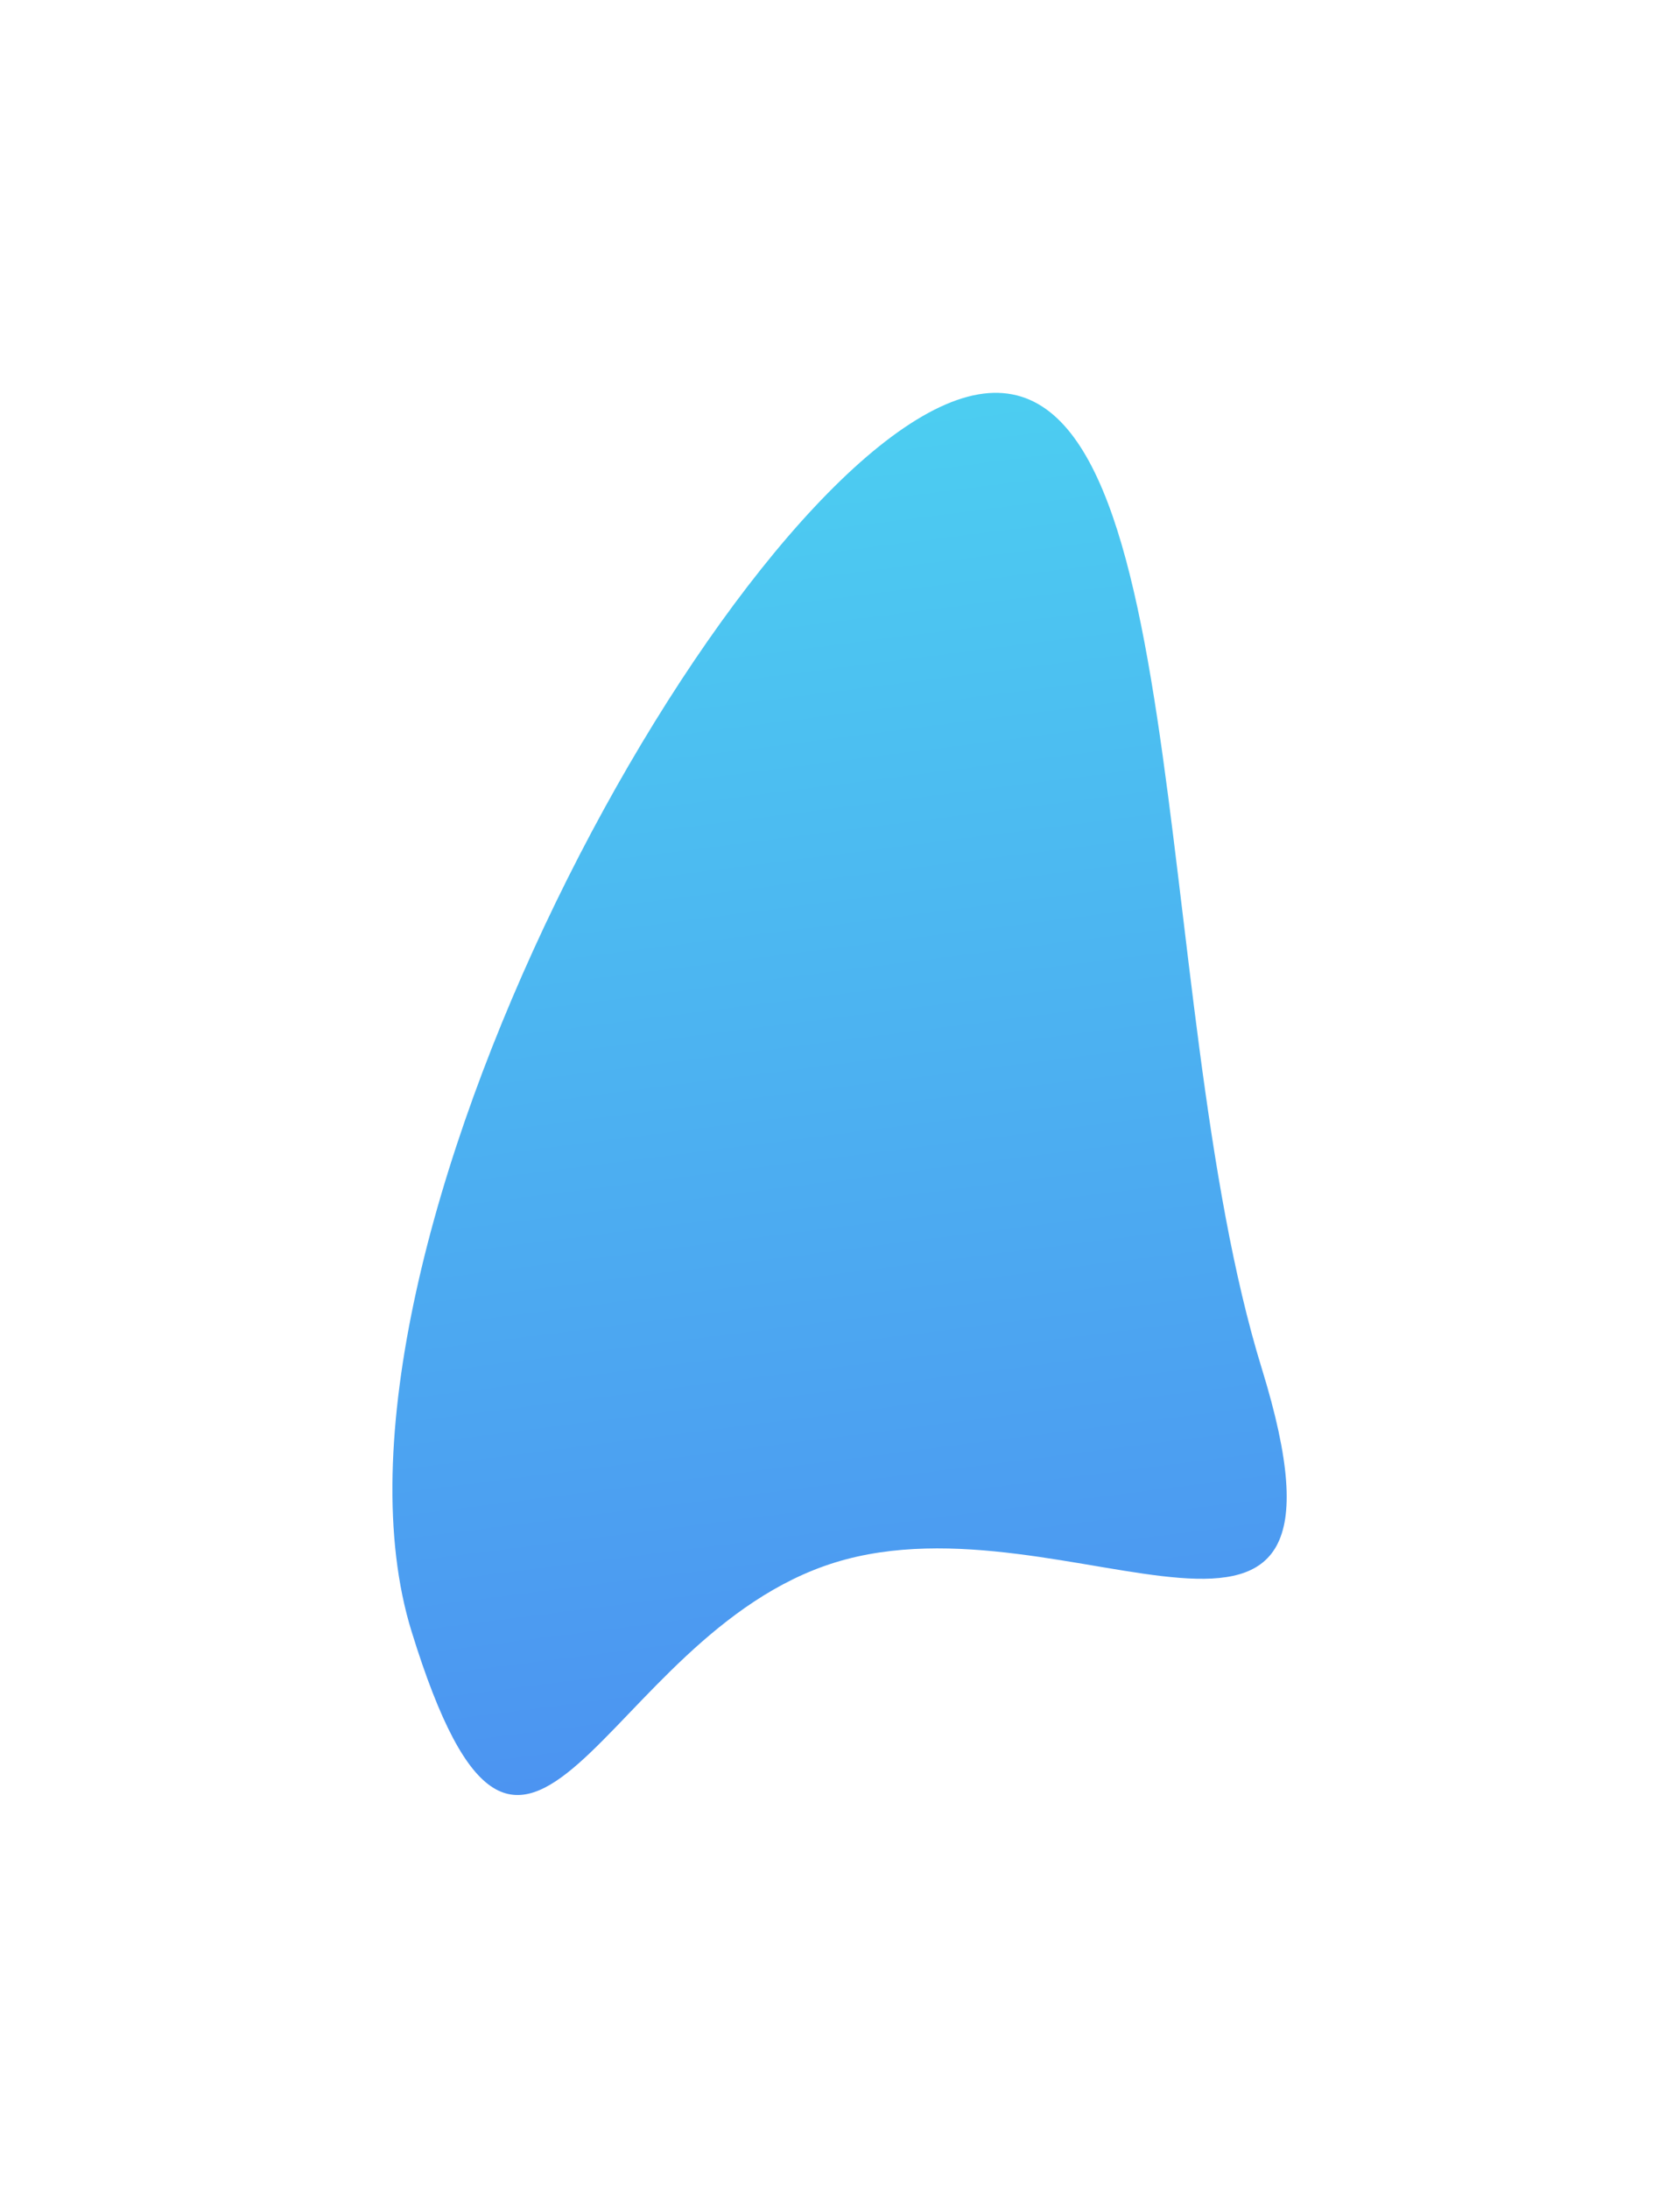 <svg width="900" height="1172" viewBox="0 0 900 1172" fill="none" xmlns="http://www.w3.org/2000/svg">
<g filter="url(#filter0_f_179_807)">
<path d="M447.395 836.659C321.61 875.504 281.995 1072.78 220.458 873.514C158.92 674.25 389.724 252.11 515.51 213.265C641.296 174.419 614.43 533.578 675.968 732.842C737.505 932.105 573.181 797.813 447.395 836.659Z" fill="url(#paint0_linear_179_807)" fill-opacity="0.7"/>
</g>
<defs>
<filter id="filter0_f_179_807" x="0.221" y="0.353" width="899.085" height="1170.84" filterUnits="userSpaceOnUse" color-interpolation-filters="sRGB">
<feFlood flood-opacity="0" result="BackgroundImageFix"/>
<feBlend mode="normal" in="SourceGraphic" in2="BackgroundImageFix" result="shape"/>
<feGaussianBlur stdDeviation="105" result="effect1_foregroundBlur_179_807"/>
</filter>
<linearGradient id="paint0_linear_179_807" x1="571.415" y1="196" x2="663.404" y2="918.082" gradientUnits="userSpaceOnUse">
<stop stop-color="#00BAEB"/>
<stop offset="1" stop-color="#0066EB"/>
</linearGradient>
</defs>
</svg>
